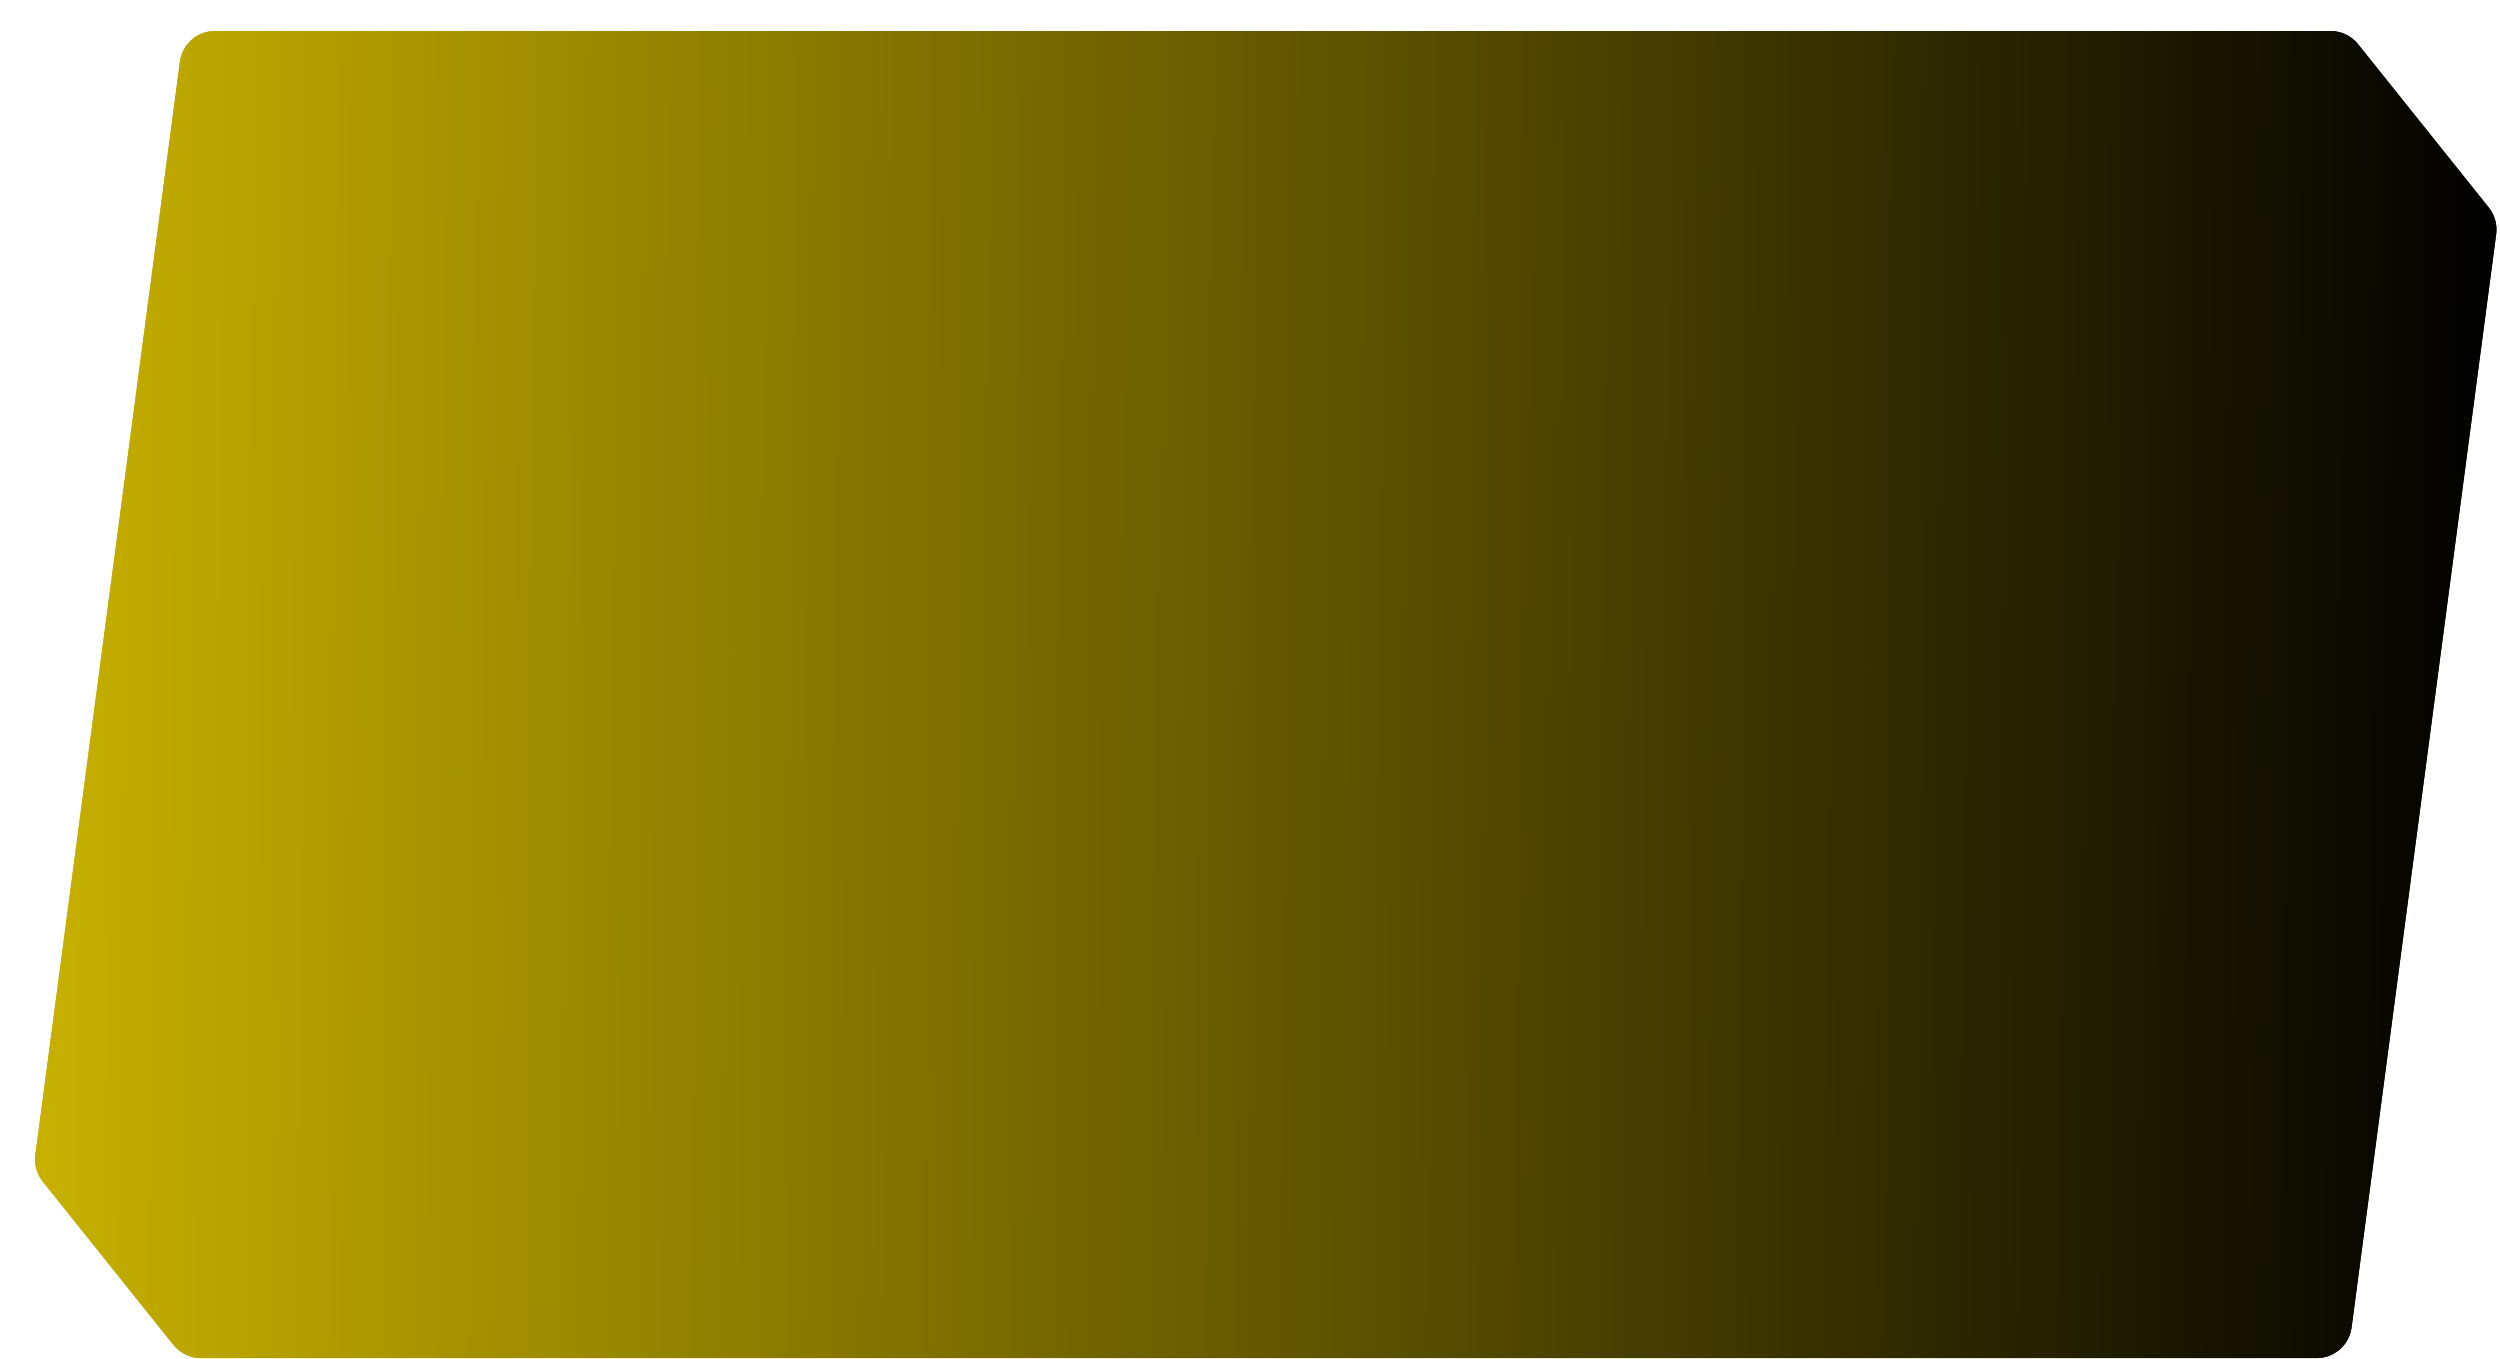 <svg width="355" height="193" viewBox="0 0 355 193" fill="none" xmlns="http://www.w3.org/2000/svg">
<g filter="url(#filter0_d_104_212)">
<path d="M21.553 4.746C21.882 2.26 24.002 0.402 26.51 0.402H326.946C328.465 0.402 329.902 1.092 330.85 2.278L349.406 25.473C350.257 26.537 350.637 27.902 350.459 29.252L329.924 184.506C329.595 186.992 327.475 188.85 324.967 188.85H24.53C23.012 188.85 21.575 188.16 20.626 186.973L2.07 163.779C1.219 162.715 0.839 161.35 1.018 160L21.553 4.746Z" fill="url(#paint0_linear_104_212)"/>
<path d="M22.544 4.877C22.807 2.888 24.503 1.402 26.51 1.402H326.946C328.161 1.402 329.31 1.954 330.07 2.903L348.625 26.098C349.306 26.949 349.61 28.041 349.467 29.121L328.932 184.375C328.669 186.364 326.973 187.85 324.967 187.85H24.53C23.315 187.85 22.166 187.298 21.407 186.349L2.851 163.154C2.17 162.303 1.866 161.211 2.009 160.131L22.544 4.877Z" stroke="url(#paint1_linear_104_212)" stroke-width="2"/>
</g>
<defs>
<filter id="filter0_d_104_212" x="0.975" y="0.402" width="353.527" height="192.448" filterUnits="userSpaceOnUse" color-interpolation-filters="sRGB">
<feFlood flood-opacity="0" result="BackgroundImageFix"/>
<feColorMatrix in="SourceAlpha" type="matrix" values="0 0 0 0 0 0 0 0 0 0 0 0 0 0 0 0 0 0 127 0" result="hardAlpha"/>
<feOffset dx="4" dy="4"/>
<feComposite in2="hardAlpha" operator="out"/>
<feColorMatrix type="matrix" values="0 0 0 0 1 0 0 0 0 1 0 0 0 0 1 0 0 0 1 0"/>
<feBlend mode="normal" in2="BackgroundImageFix" result="effect1_dropShadow_104_212"/>
<feBlend mode="normal" in="SourceGraphic" in2="effect1_dropShadow_104_212" result="shape"/>
</filter>
<linearGradient id="paint0_linear_104_212" x1="0.738" y1="56.323" x2="351.429" y2="58.801" gradientUnits="userSpaceOnUse">
<stop stop-color="#C8B100"/>
<stop offset="1" stop-color="#000"/>
</linearGradient>
<linearGradient id="paint1_linear_104_212" x1="0.738" y1="56.323" x2="351.429" y2="58.801" gradientUnits="userSpaceOnUse">
<stop stop-color="#C8B100"/>
<stop offset="1" stop-color="#000"/>
</linearGradient>
</defs>
</svg>
